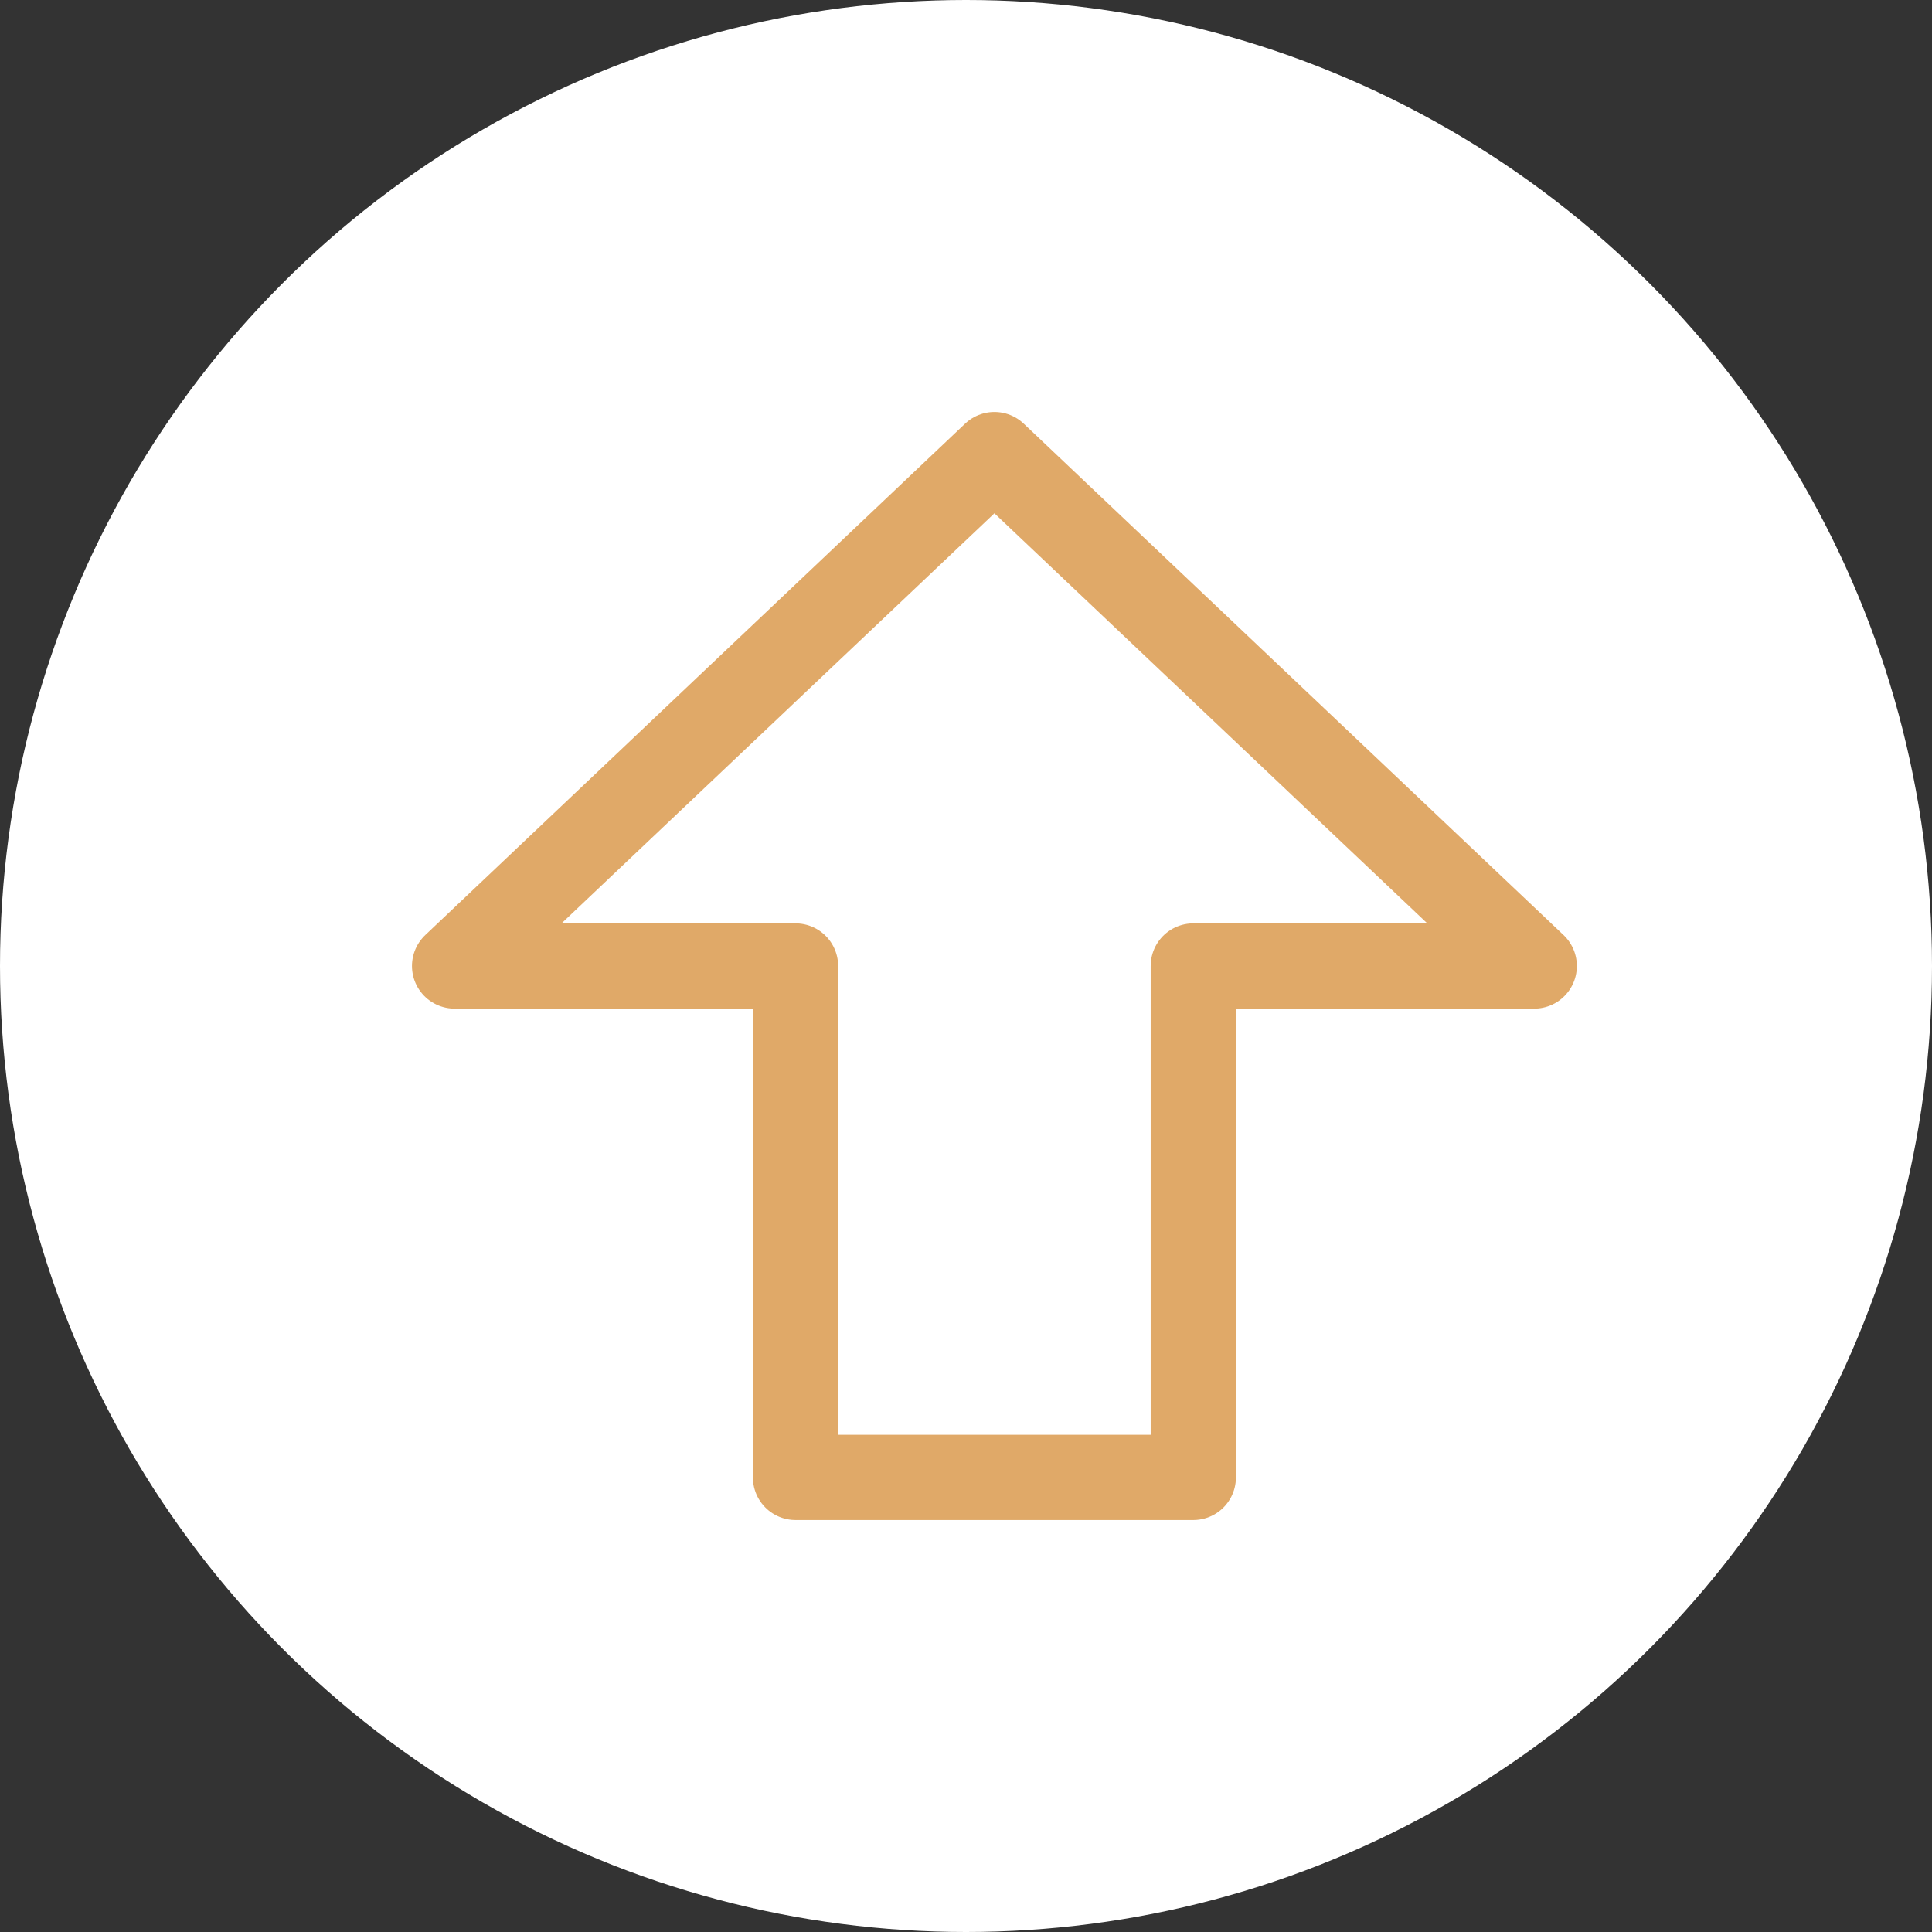 <?xml version="1.0" encoding="UTF-8"?> <svg xmlns="http://www.w3.org/2000/svg" width="34" height="34" viewBox="0 0 34 34" fill="none"><rect x="0" y="0" width="34" height="34" fill="#333333" stroke="none"/><circle cx="17" cy="17" r="17" fill="white"></circle><path d="M8 17L17.5 8L27 17H21V26H14V17H8Z" stroke="#E0A968" stroke-width="1.5" stroke-linecap="round" stroke-linejoin="round"></path></svg> 